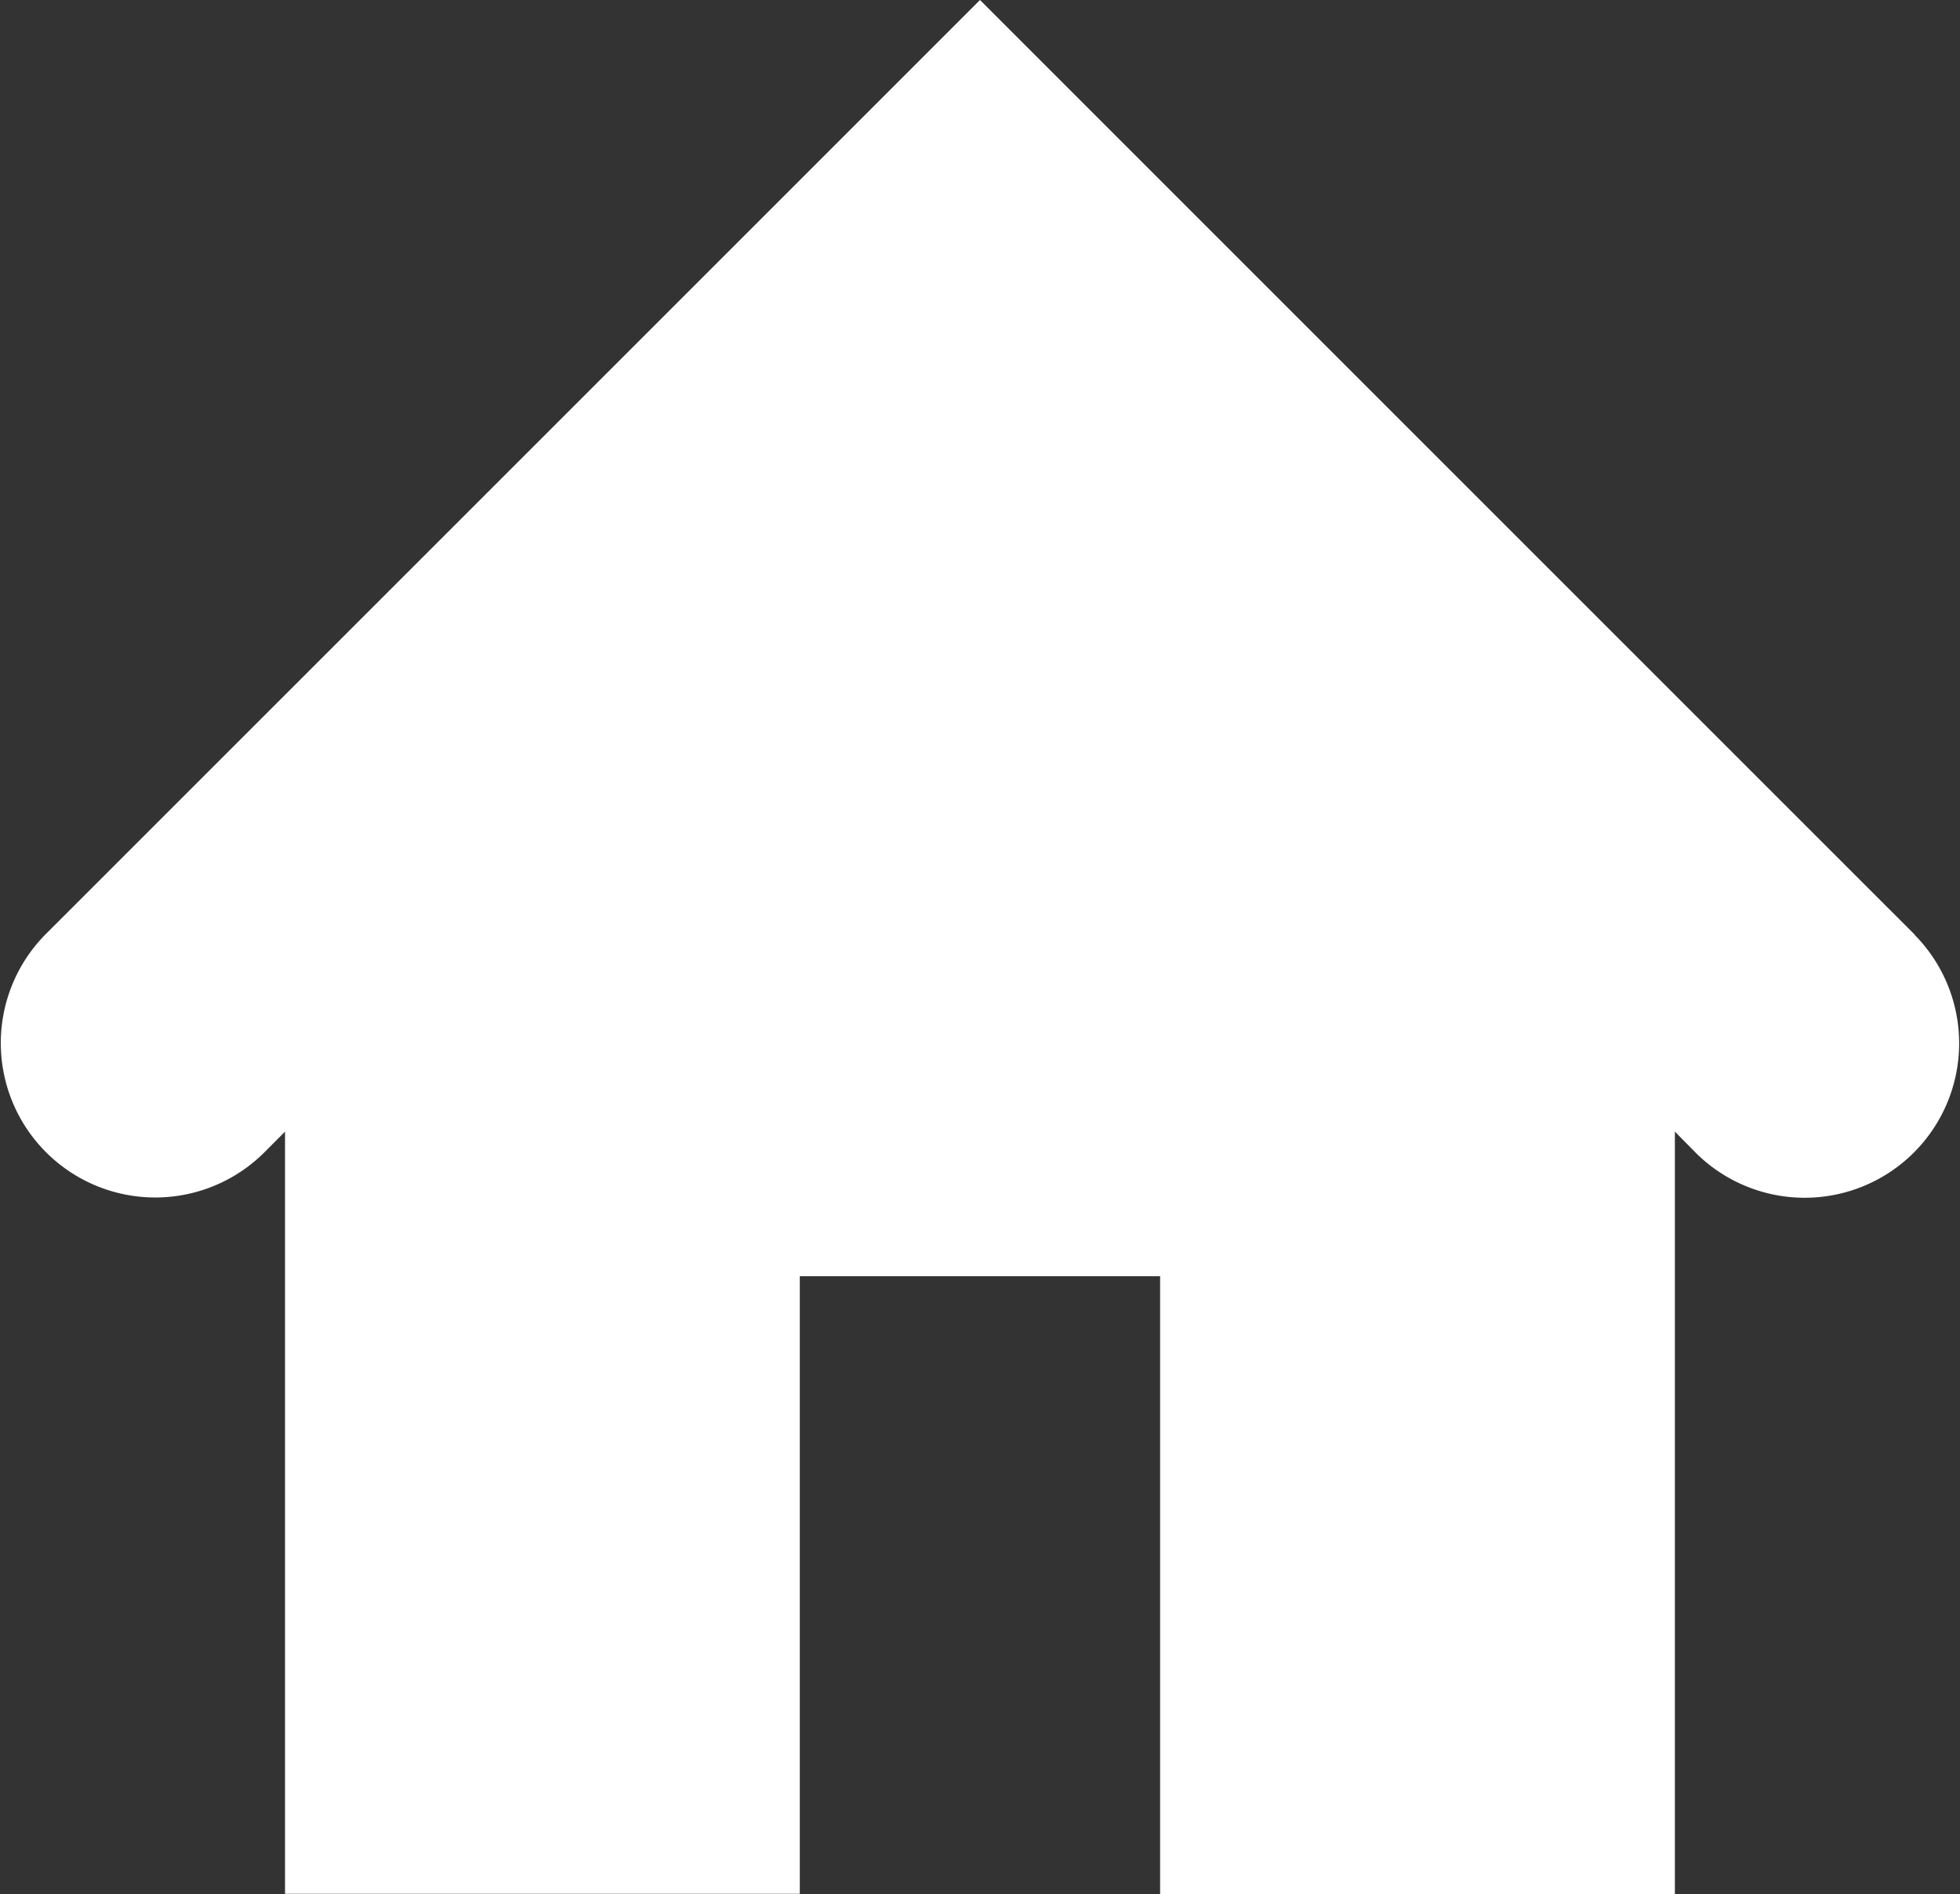 <svg xmlns="http://www.w3.org/2000/svg" width="36" height="34.792" viewBox="0 0 36 34.792"><rect x="0" y="0" width="36" height="34.792" fill="#333333" stroke="none"/><path d="M35.169,17.169,22.011,4.012,18,0,13.988,4.012.83,17.169a2.837,2.837,0,0,0,4.012,4.012l.393-.394v14H14.69V23.442h6.618v11.35h9.455V20.786l.394.4a2.837,2.837,0,0,0,4.012-4.012" fill="#fff"/></svg>